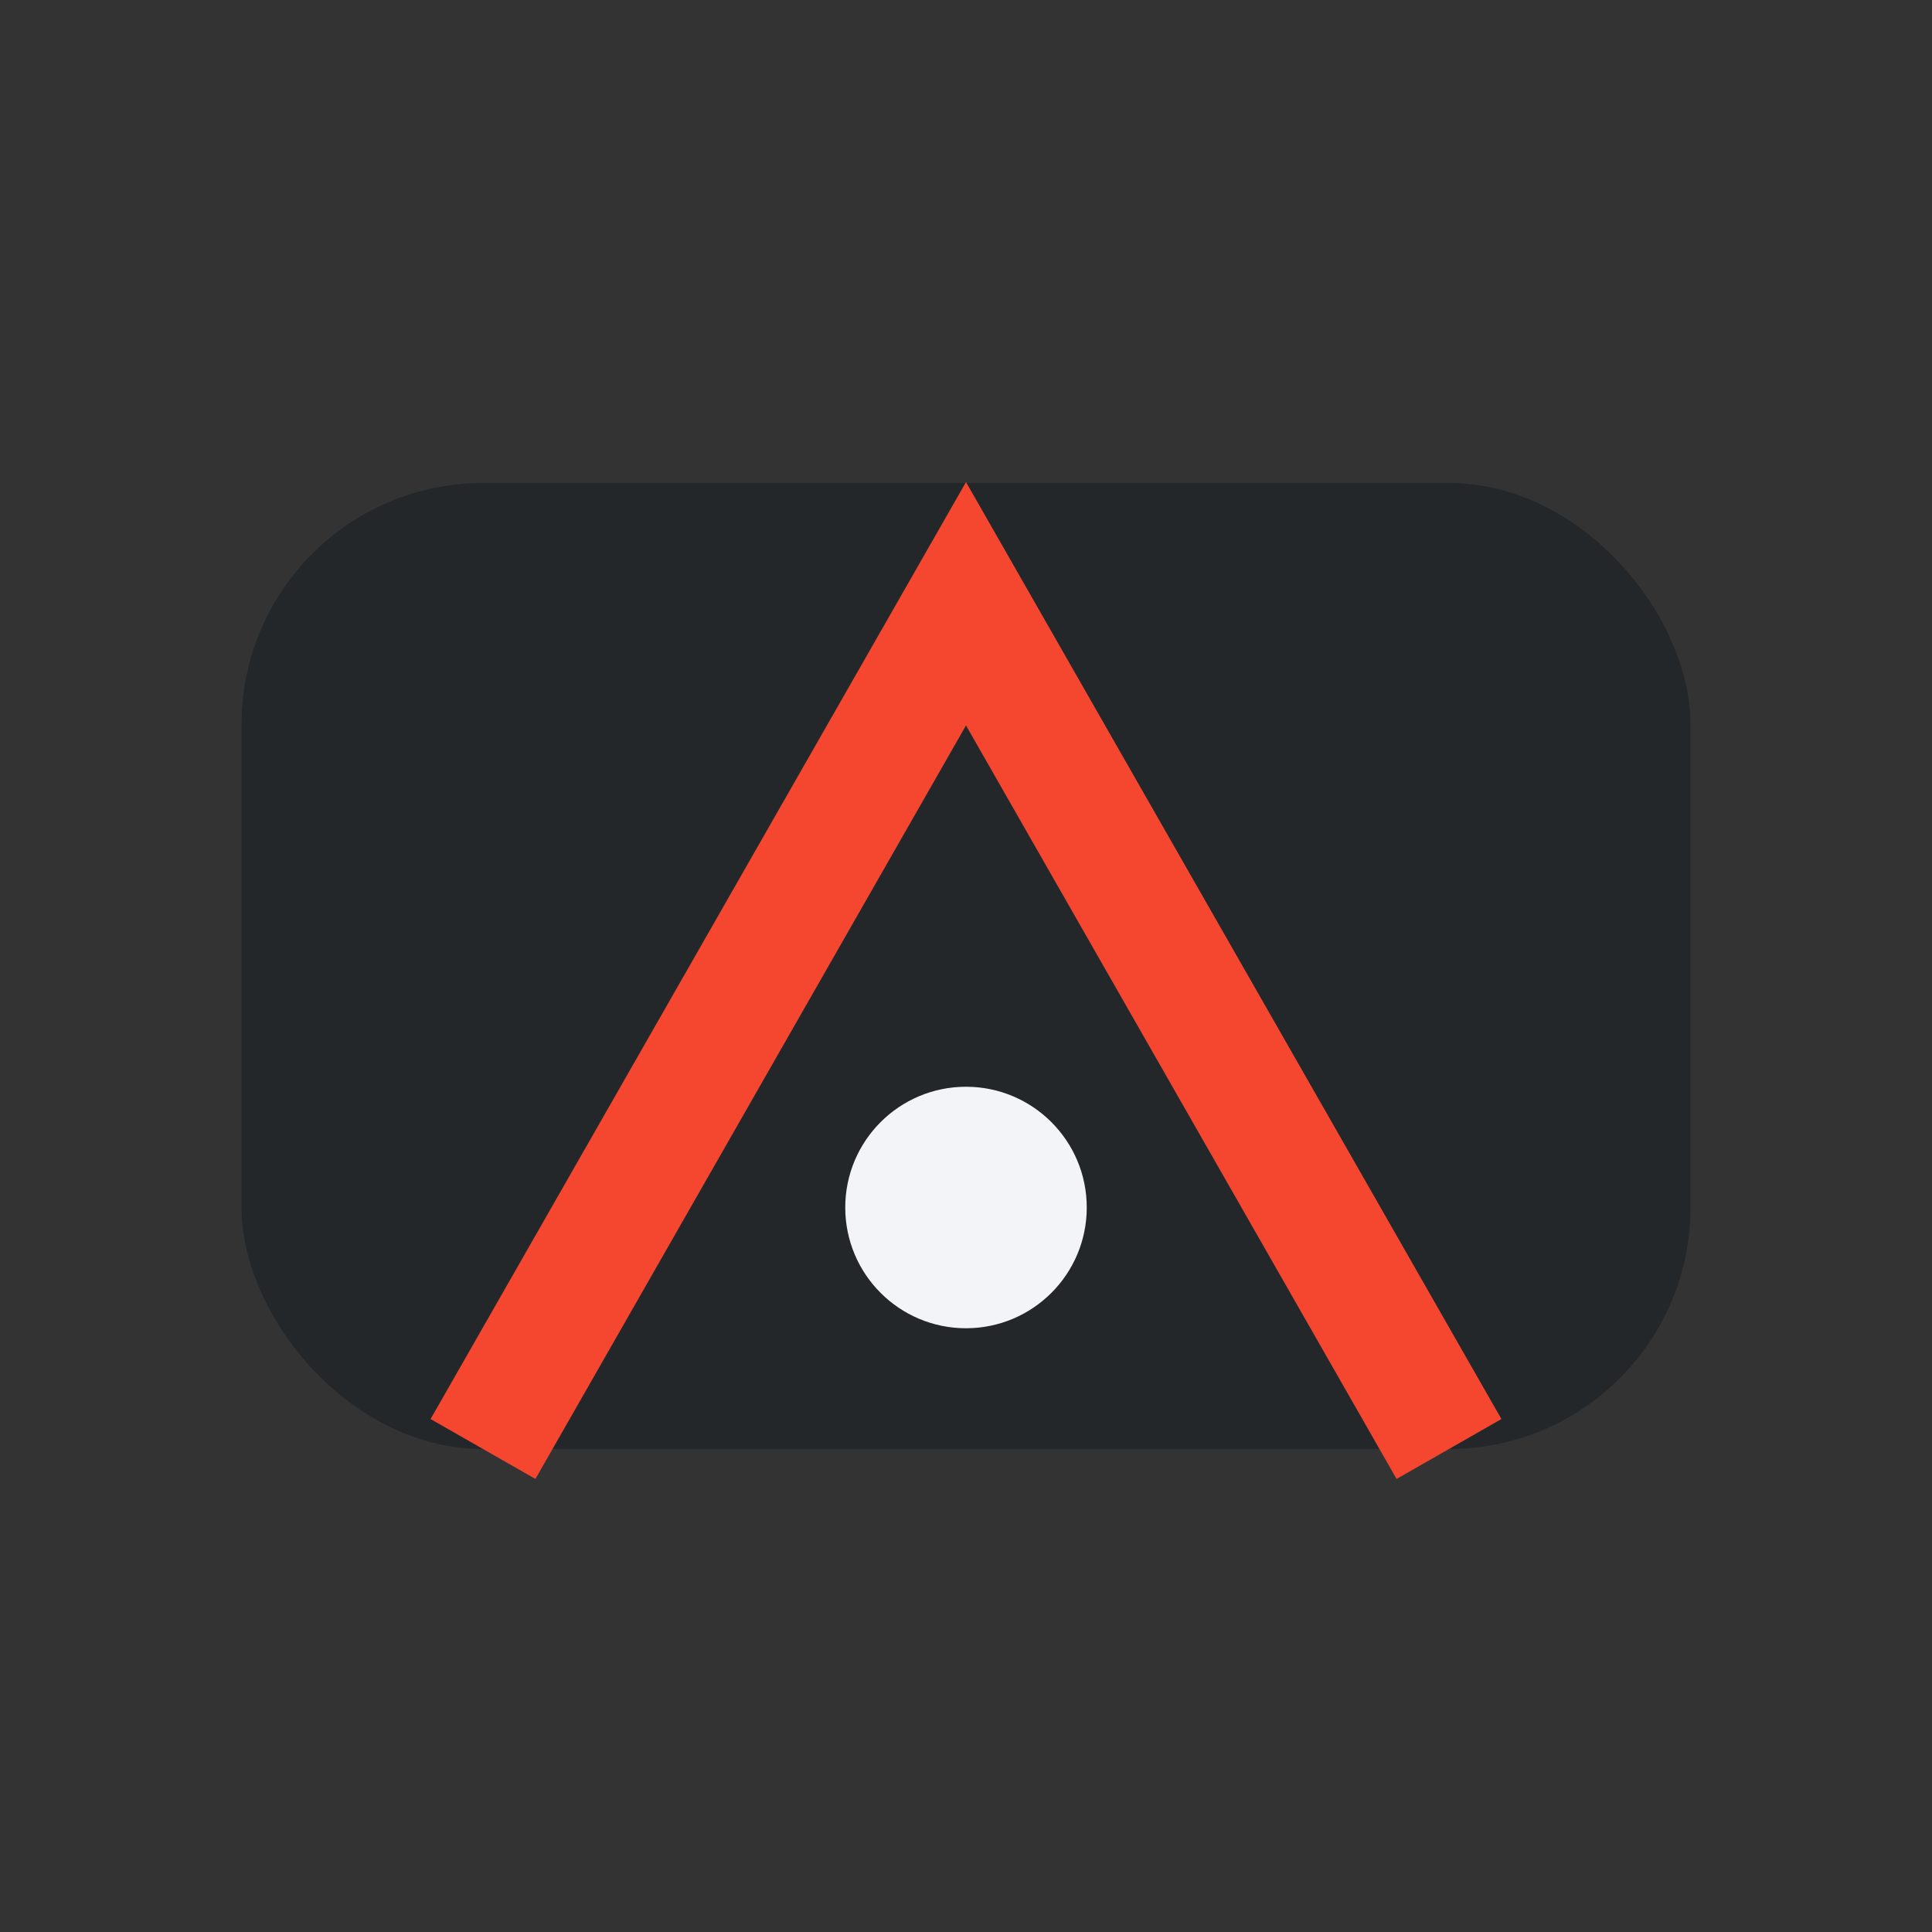 <?xml version="1.0" encoding="UTF-8"?>
<svg xmlns="http://www.w3.org/2000/svg" width="32" height="32" viewBox="0 0 32 32"><rect x="0" y="0" width="32" height="32" fill="#333333" stroke="none"/><rect x="4" y="8" width="24" height="16" rx="4" fill="#23272A"/><path d="M8 24l8-14 8 14" fill="none" stroke="#F54730" stroke-width="2"/><circle cx="16" cy="20" r="2" fill="#F3F4F8"/></svg>